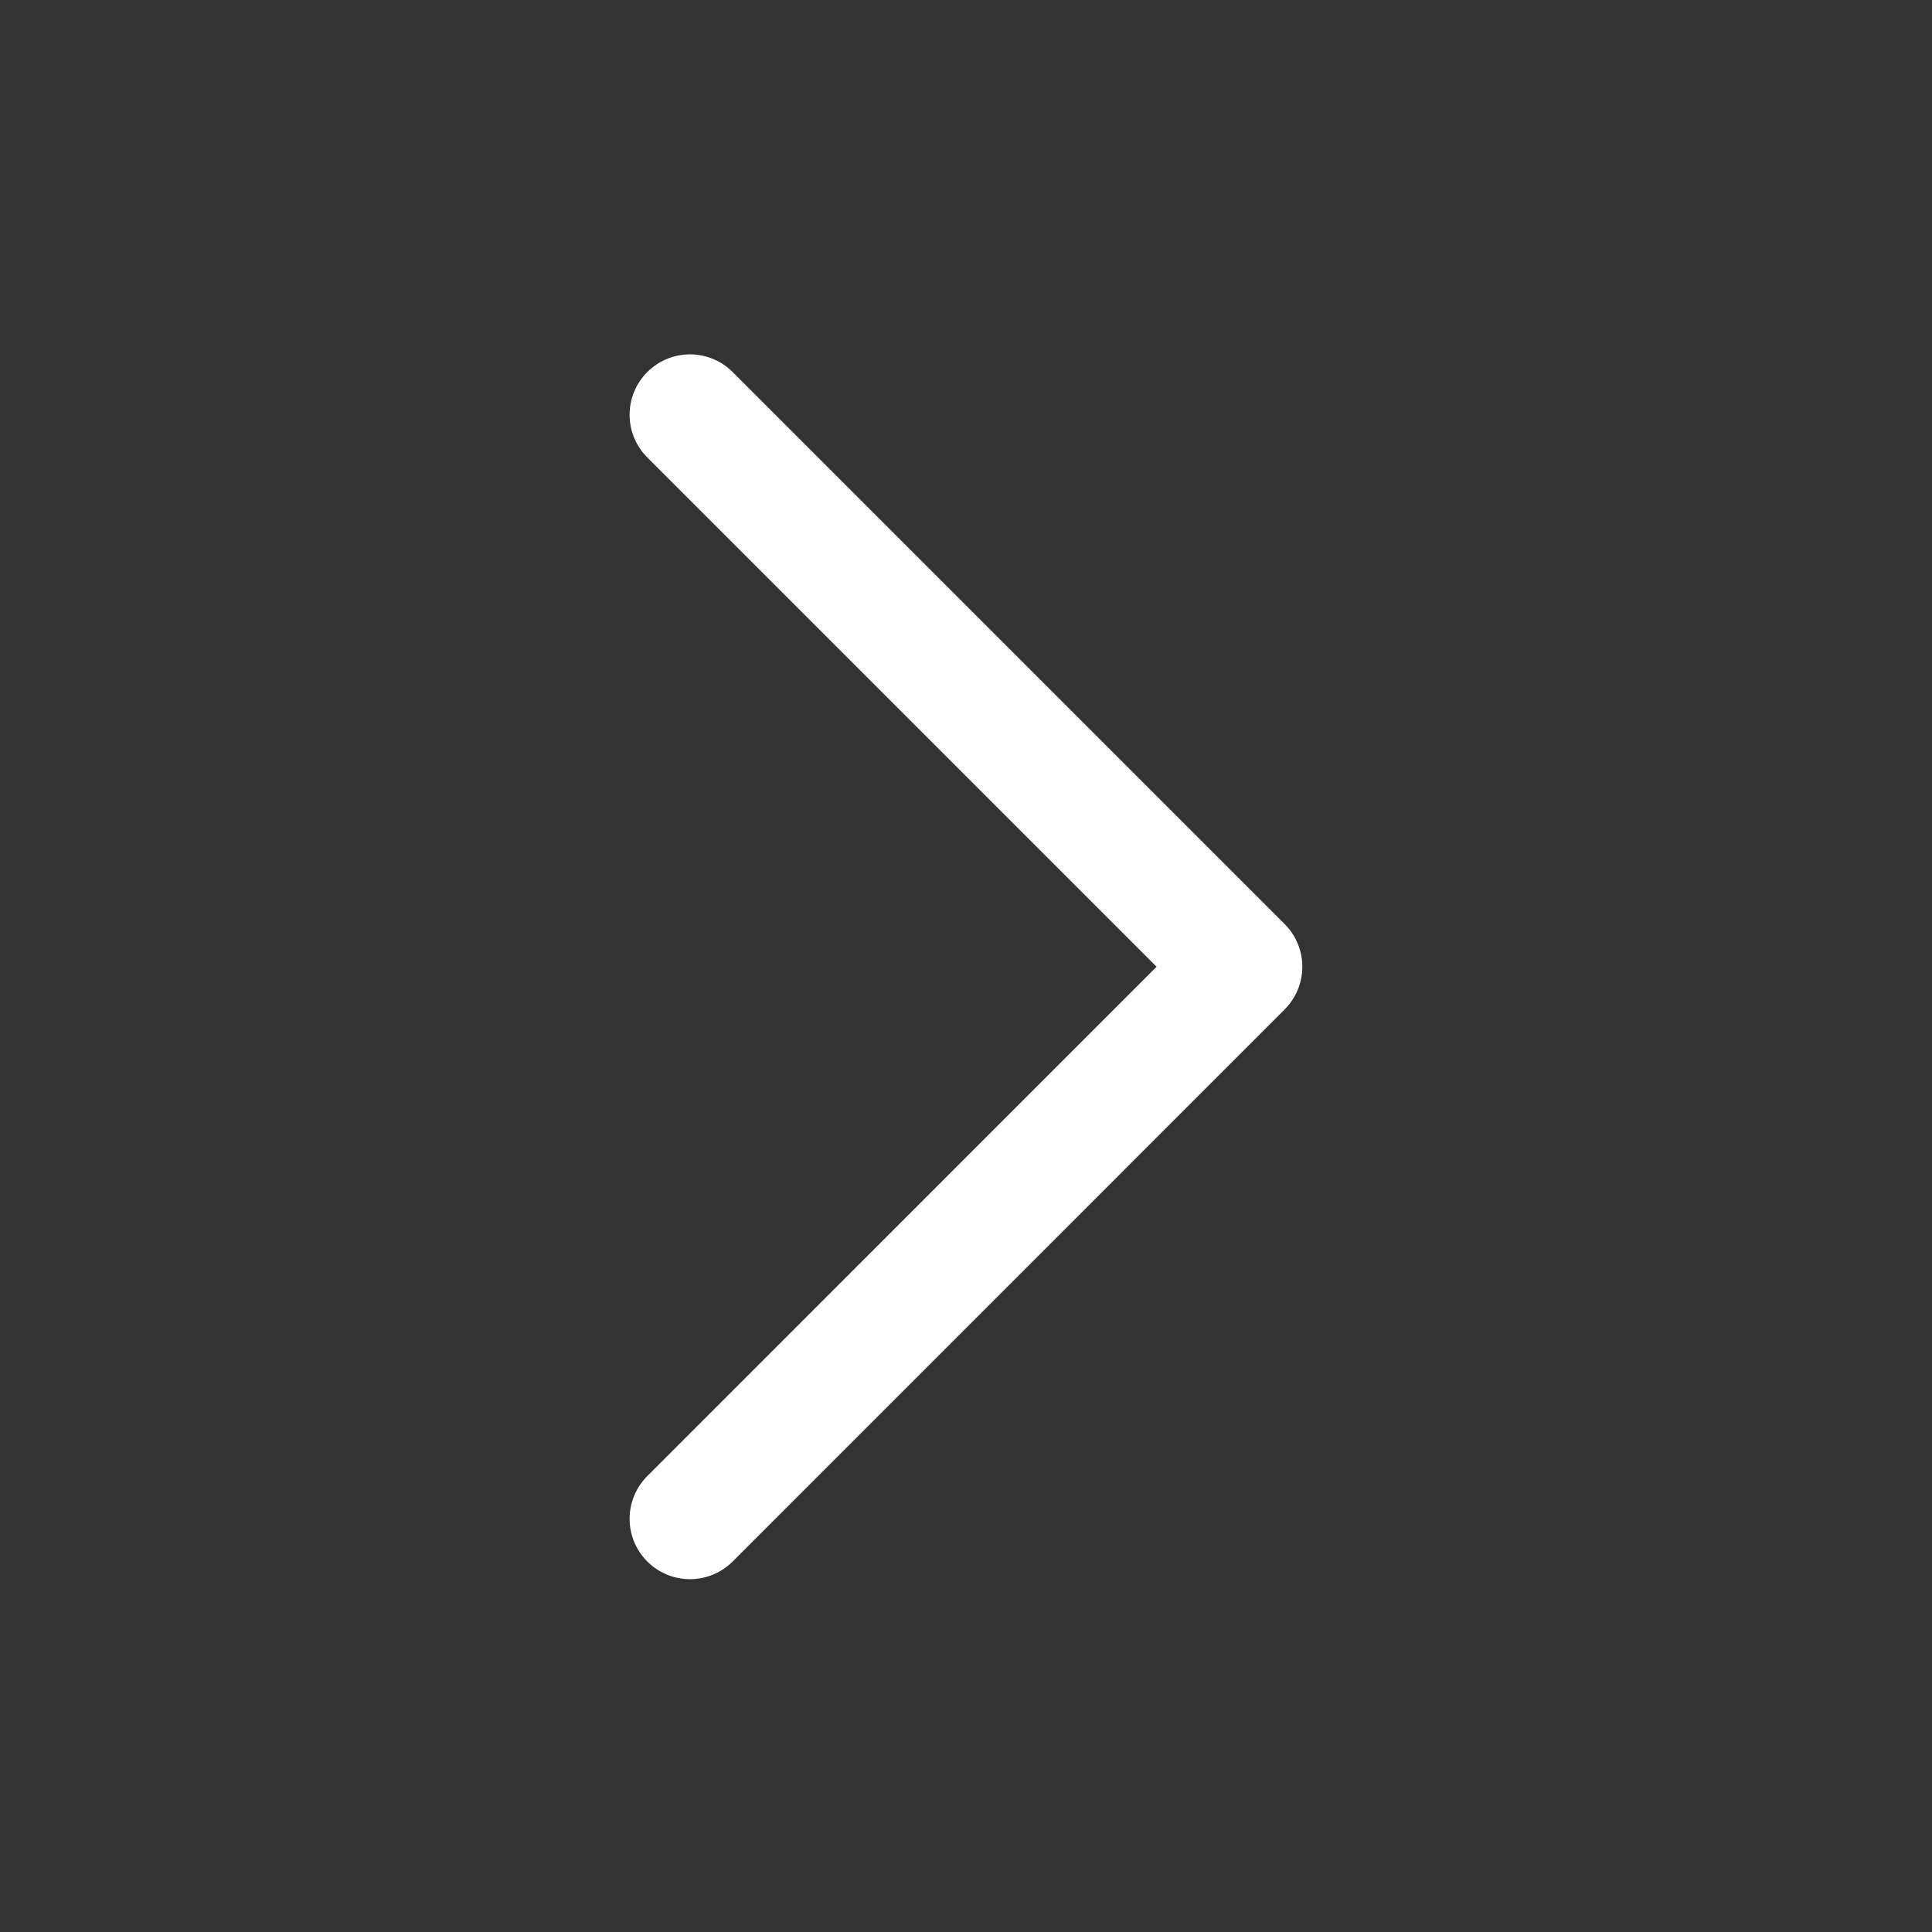<svg width="24" height="24" viewBox="0 0 24 24" fill="none" xmlns="http://www.w3.org/2000/svg">
<rect x="0" y="0" width="24" height="24" fill="#333333" stroke="none"/>
<path d="M8.571 18.867L15.428 12.009L8.571 5.152" stroke="white" stroke-width="1.5" stroke-linecap="round" stroke-linejoin="round"/>
</svg>
